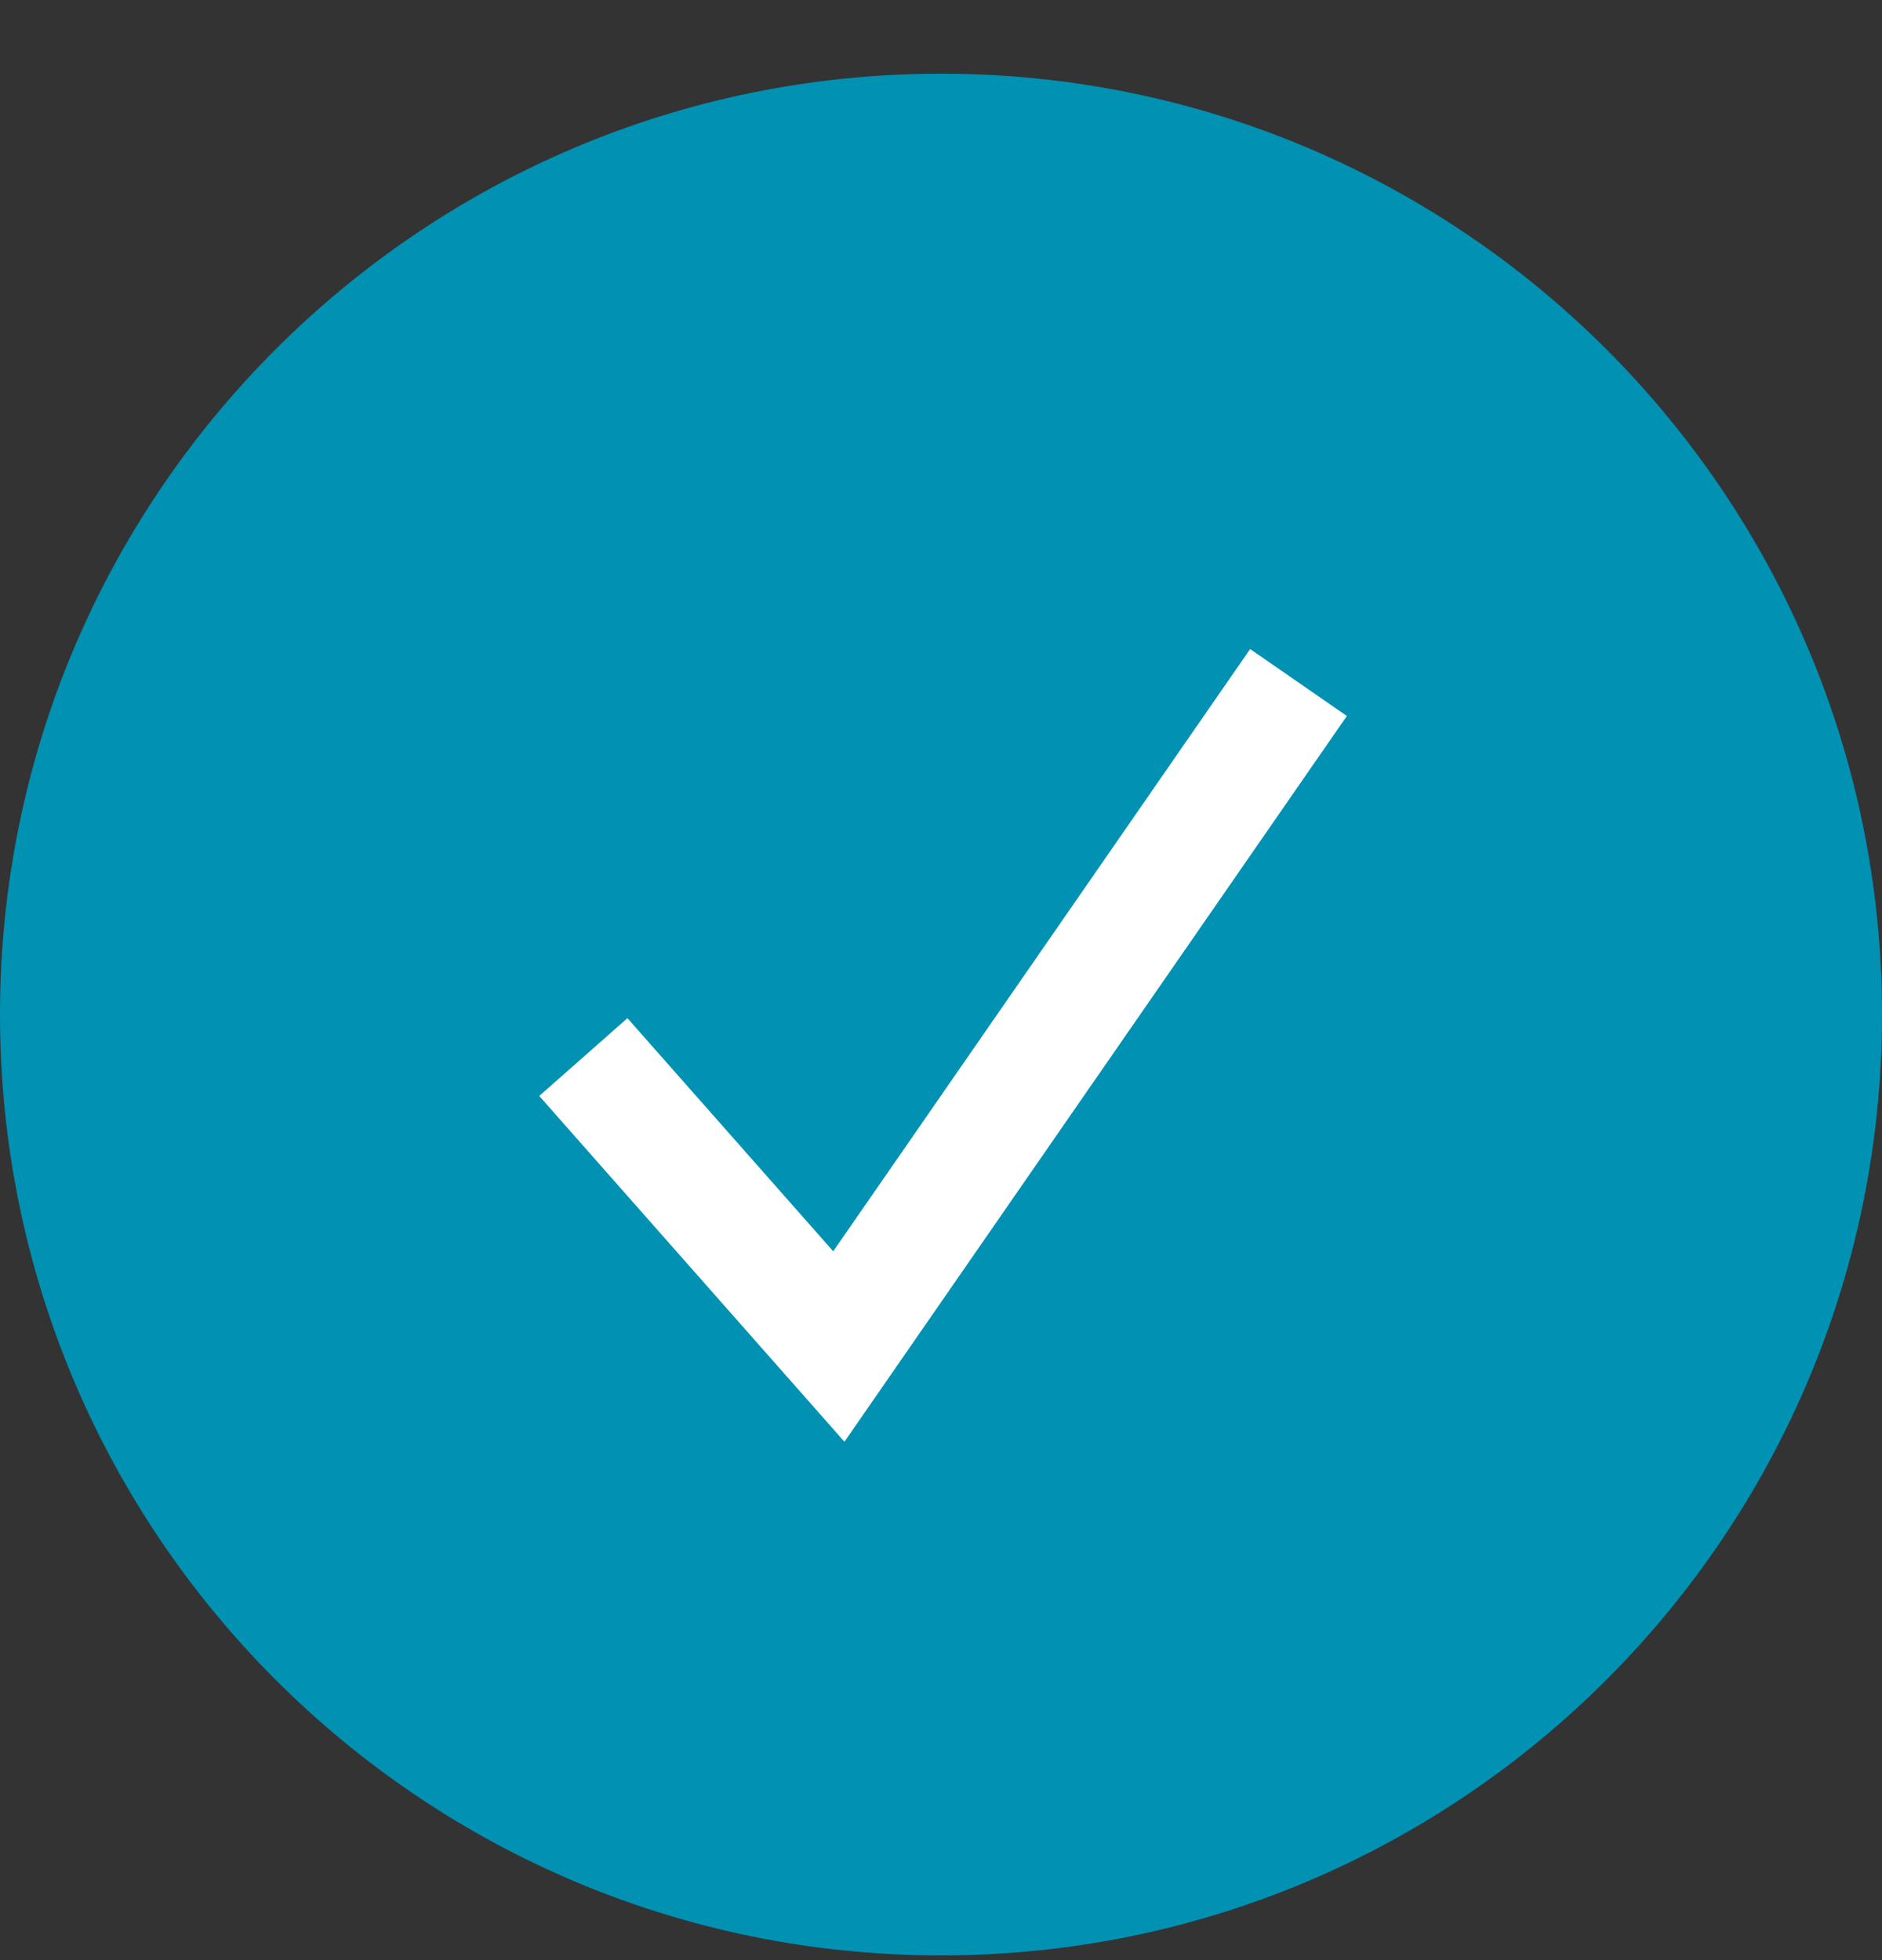 <svg xmlns="http://www.w3.org/2000/svg" fill="none" viewBox="0 0 24 25" height="25" width="24">
<rect x="0" y="0" width="24" height="25" fill="#333333" stroke="none"/>
<path fill="#0091B3" d="M0 12.94C0 6.313 5.373 0.94 12 0.94C18.627 0.94 24 6.313 24 12.94C24 19.567 18.627 24.94 12 24.94C5.373 24.94 0 19.567 0 12.94Z"></path>
<path stroke-width="1.5" stroke="white" d="M7.439 13.482L10.697 17.174L16.559 8.705"></path>
</svg>
